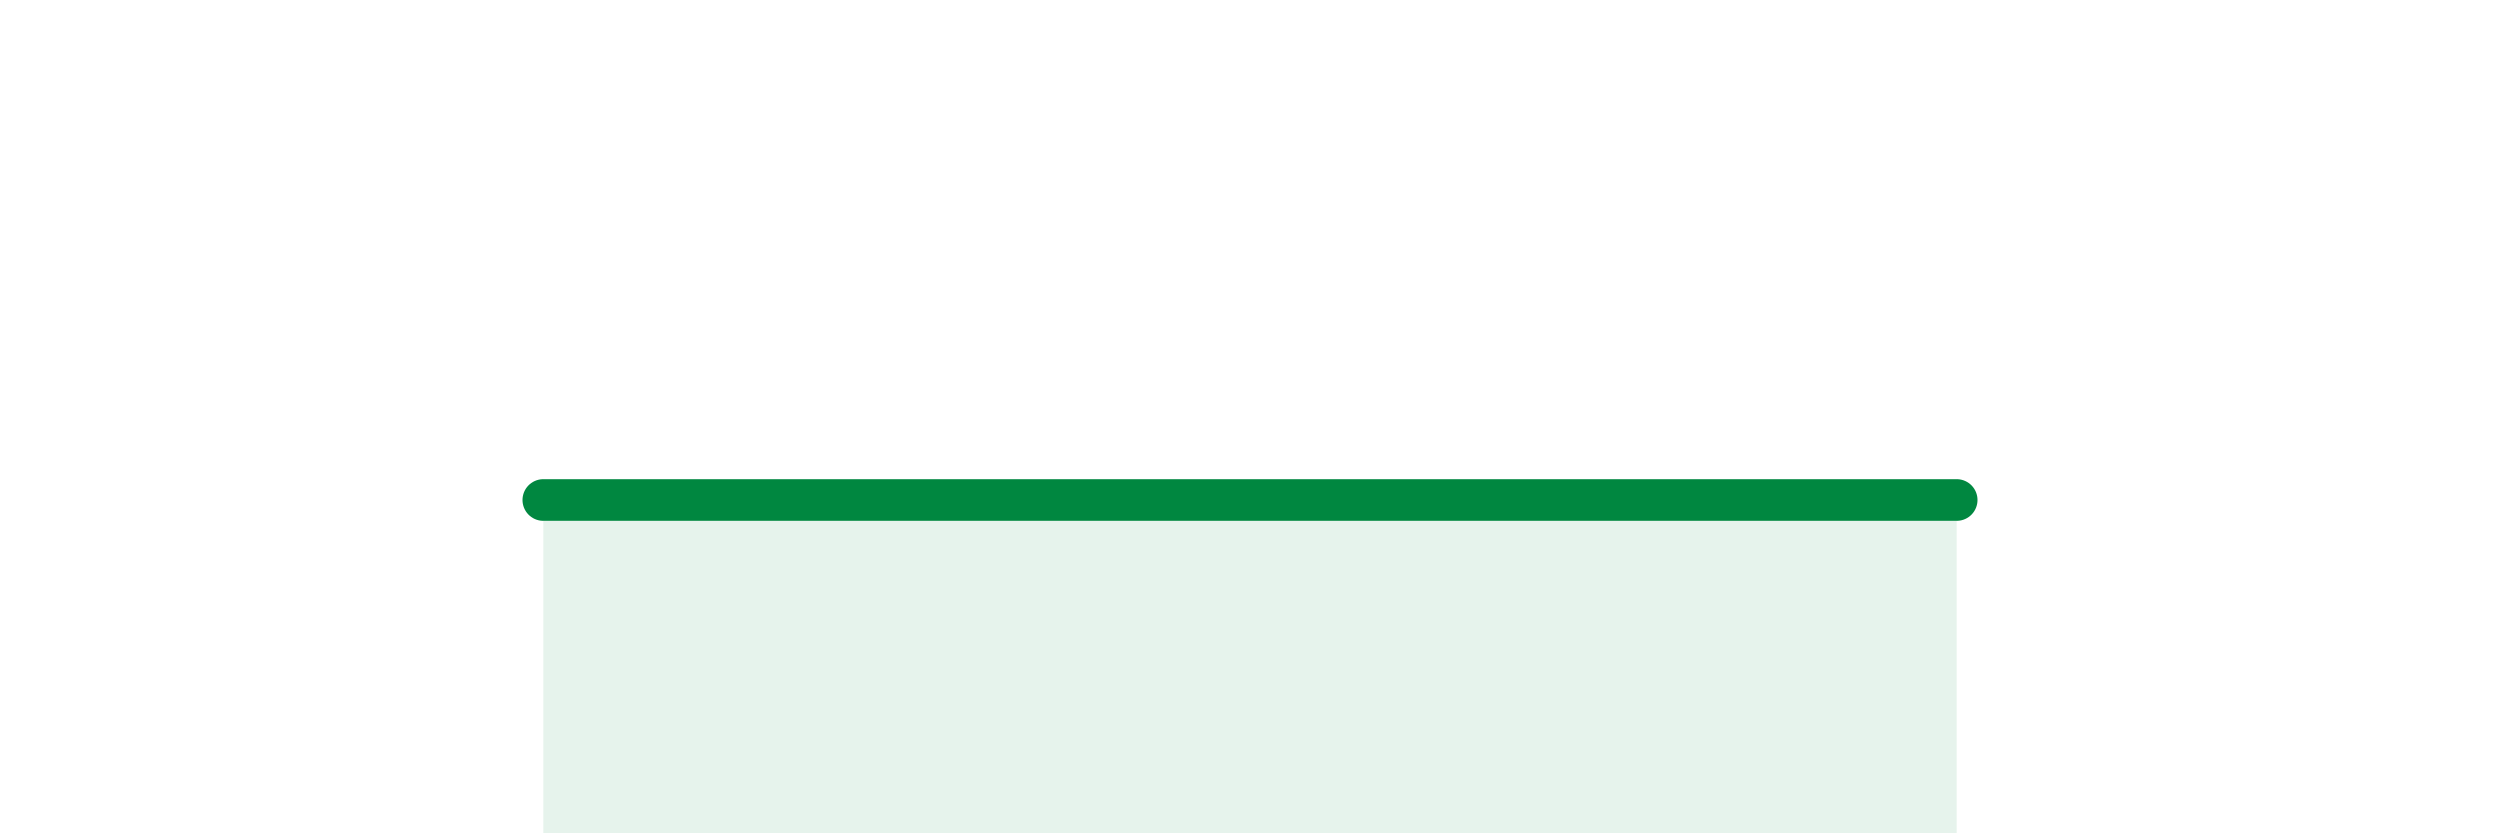 
    <svg width="60" height="20" viewBox="0 0 60 20" xmlns="http://www.w3.org/2000/svg">
      <path
        d="M 13.04,12 C 16.17,12 22.44,12 28.7,12 C 34.96,12 40.7,12 44.35,12 C 48,12 46.44,12 46.96,12L46.96 20L13.04 20Z"
        fill="#008740"
        opacity="0.1"
        stroke-linecap="round"
        stroke-linejoin="round"
      />
      <path
        d="M 13.04,12 C 16.17,12 22.44,12 28.7,12 C 34.96,12 40.7,12 44.35,12 C 48,12 46.44,12 46.96,12"
        stroke="#008740"
        stroke-width="1"
        fill="none"
        stroke-linecap="round"
        stroke-linejoin="round"
      />
    </svg>
  